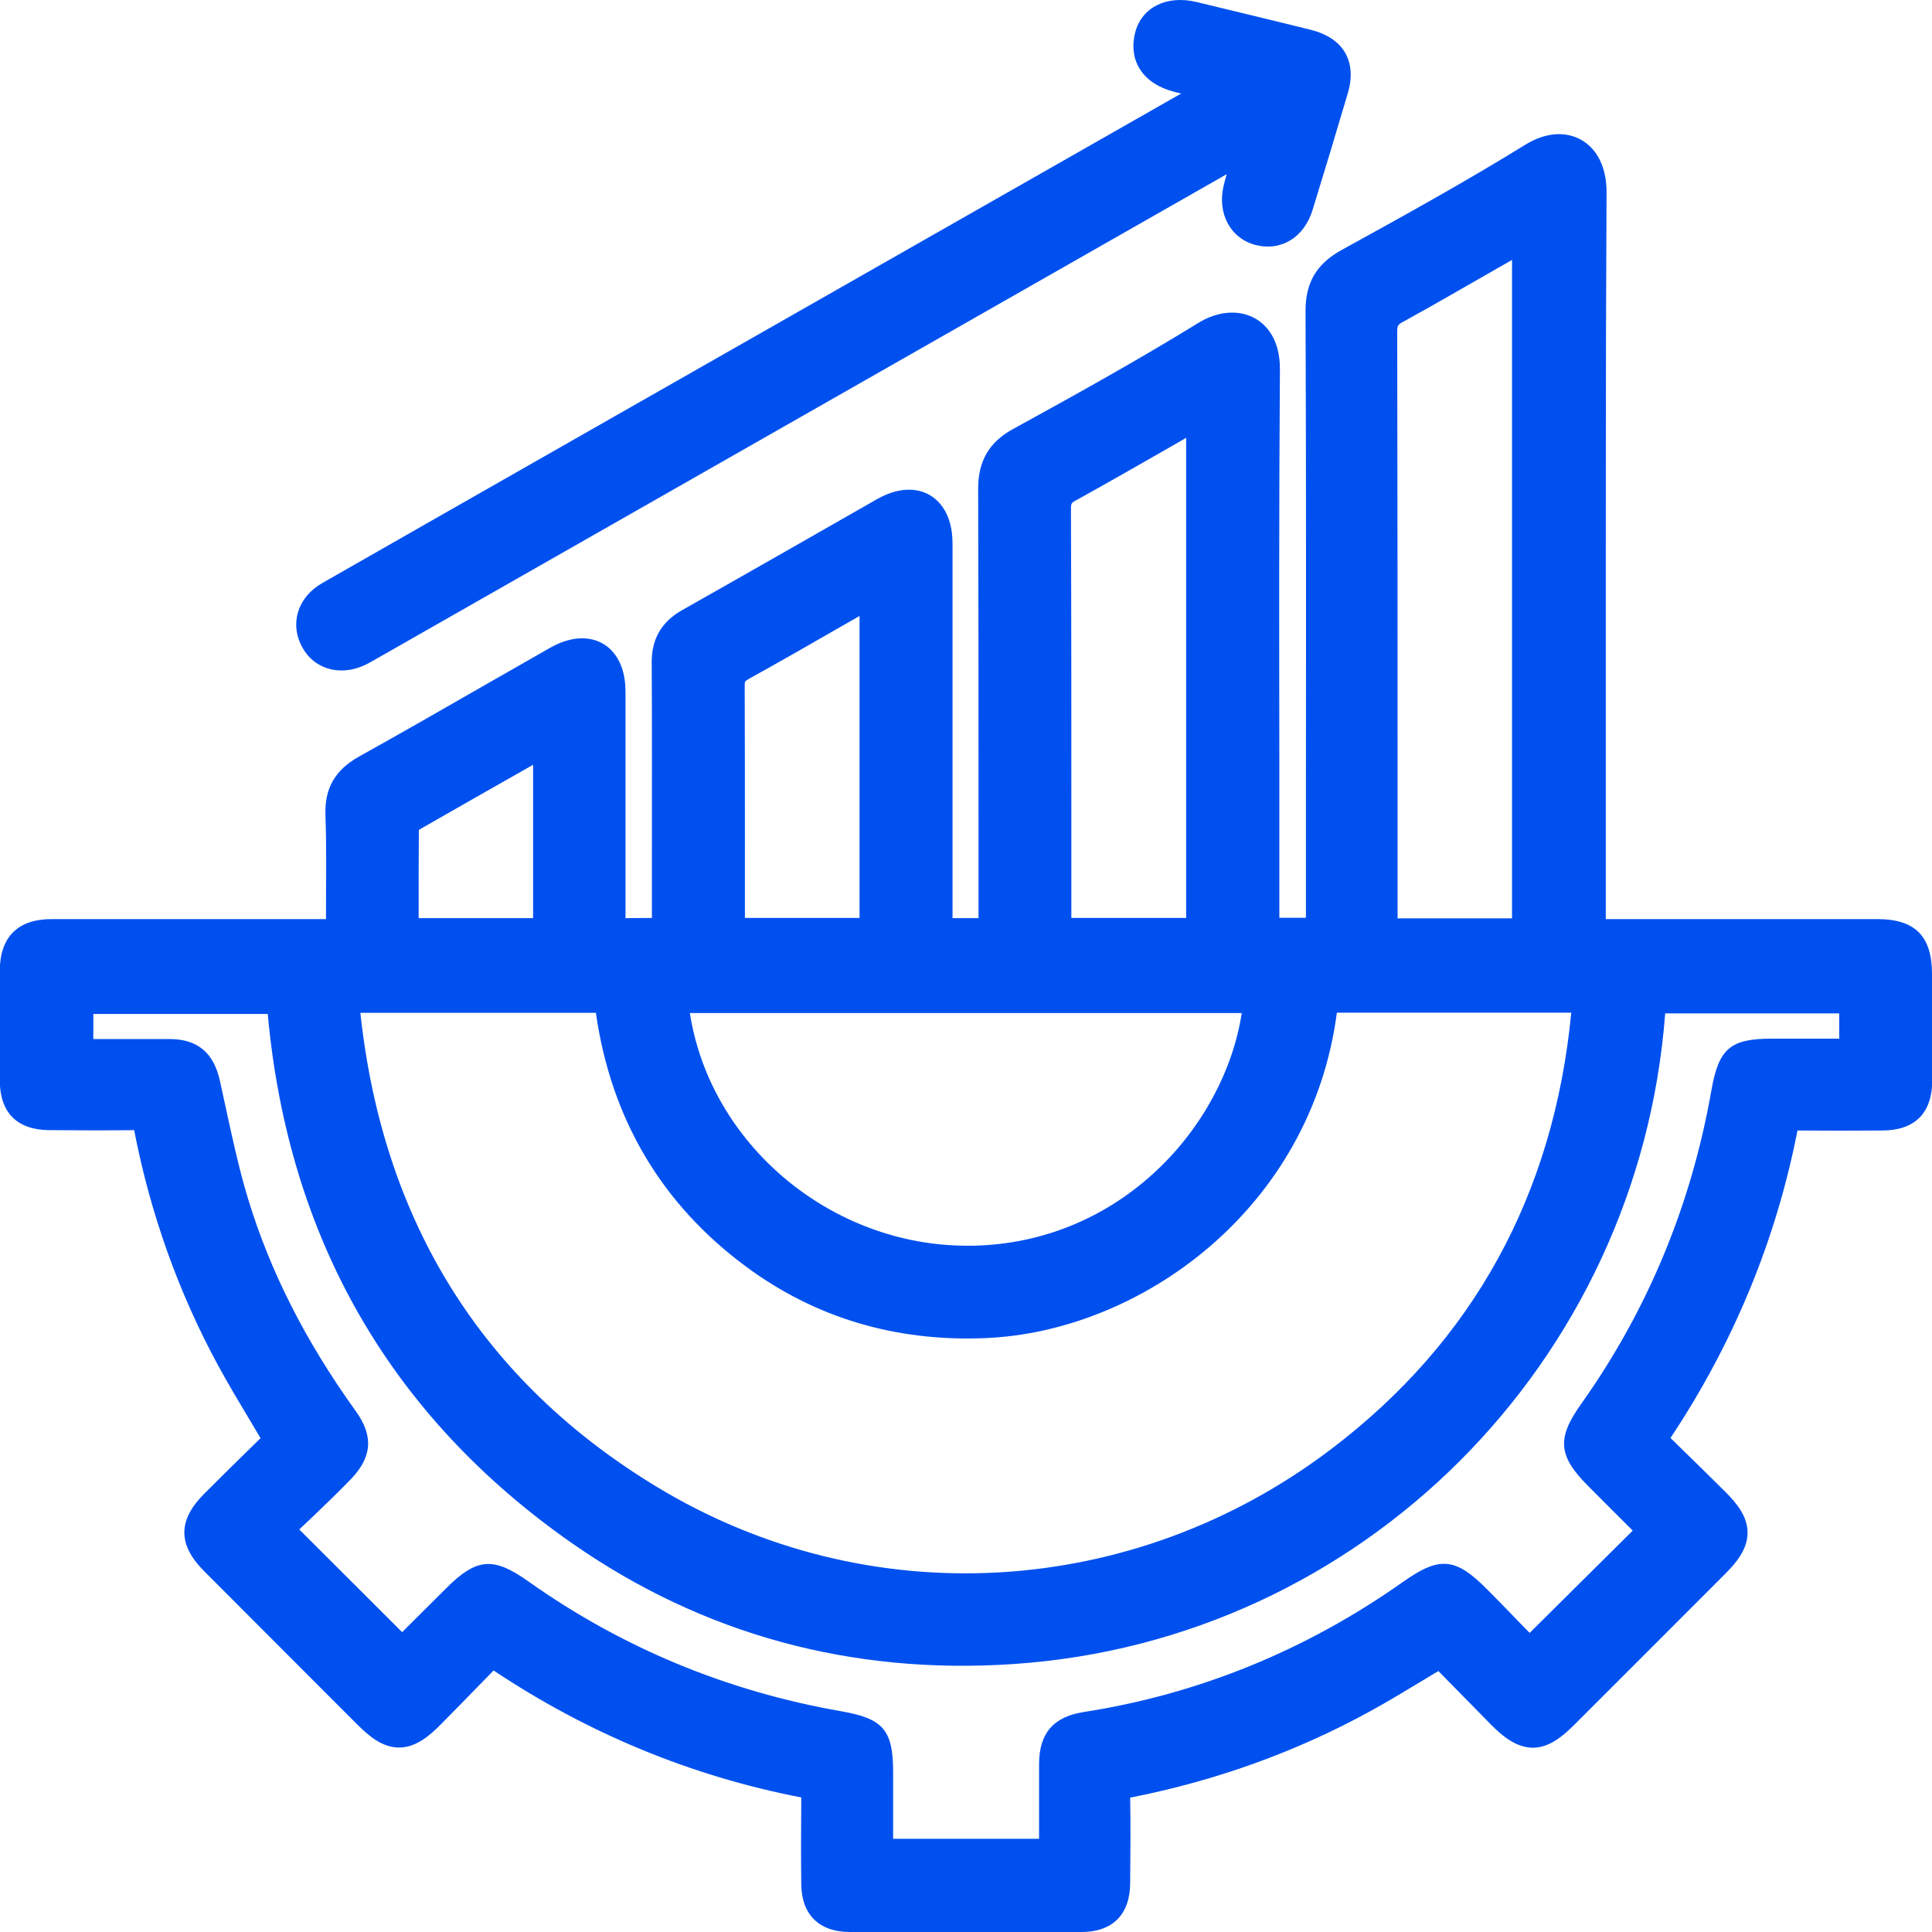 <svg width="68" height="68" viewBox="0 0 68 68" fill="none" xmlns="http://www.w3.org/2000/svg">
<path d="M68.001 34.293C68.001 32.95 67.407 32.349 66.071 32.349H56.518V25.896C56.518 19.623 56.512 13.13 56.545 6.751C56.545 5.909 56.224 5.241 55.65 4.921C55.089 4.607 54.387 4.667 53.706 5.081C51.622 6.37 49.451 7.573 47.227 8.795C46.338 9.283 45.944 9.951 45.951 10.96C45.971 16.424 45.971 21.888 45.964 27.359V32.302H45.029V27.065C45.022 22.456 45.015 17.693 45.049 13.004C45.056 11.875 44.508 11.394 44.174 11.207C43.606 10.886 42.858 10.946 42.176 11.367C40.059 12.67 37.881 13.879 35.643 15.108C34.815 15.562 34.428 16.23 34.428 17.192C34.441 21.006 34.441 24.814 34.441 28.628V32.316H33.526V28.294C33.526 25.241 33.526 22.189 33.526 19.136C33.526 18.054 33.025 17.599 32.724 17.426C32.43 17.252 31.789 17.045 30.86 17.573C29.885 18.127 28.917 18.682 27.948 19.236C26.632 19.984 25.316 20.739 24 21.48C23.285 21.888 22.938 22.483 22.938 23.304C22.951 25.509 22.945 27.713 22.945 29.917V32.309L22.016 32.316V29.71C22.016 27.927 22.016 26.137 22.016 24.346C22.016 23.277 21.515 22.823 21.221 22.656C20.927 22.483 20.286 22.276 19.358 22.803C18.569 23.251 17.788 23.698 17.006 24.146C15.557 24.981 14.107 25.809 12.644 26.624C11.802 27.092 11.422 27.74 11.455 28.675C11.489 29.657 11.482 30.625 11.475 31.654C11.475 31.888 11.475 32.115 11.475 32.349H8.75C6.438 32.349 4.127 32.349 1.823 32.349C0.627 32.349 -0.001 32.977 -0.008 34.166C-0.008 35.448 -0.008 36.731 -0.008 38.014C-0.008 39.156 0.593 39.764 1.722 39.777C2.724 39.784 3.72 39.79 4.722 39.777C5.289 42.71 6.285 45.495 7.674 48.054C8.048 48.742 8.442 49.396 8.857 50.091C8.963 50.265 9.064 50.438 9.171 50.619L8.816 50.966C8.269 51.5 7.721 52.041 7.18 52.583C6.258 53.511 6.258 54.366 7.18 55.295C8.656 56.771 10.132 58.254 11.609 59.73L12.571 60.692C12.998 61.12 13.466 61.507 14.047 61.507C14.628 61.507 15.102 61.113 15.523 60.685C16.044 60.158 16.559 59.63 17.06 59.116L17.373 58.795C20.7 61.013 24.334 62.516 28.202 63.264C28.195 64.286 28.189 65.308 28.202 66.33C28.215 67.392 28.836 68 29.912 68C31.208 68 32.504 68 33.806 68C35.222 68 36.645 68 38.062 68C39.157 68 39.772 67.385 39.778 66.283C39.785 65.268 39.798 64.279 39.778 63.271C42.778 62.683 45.623 61.661 48.248 60.218C48.883 59.87 49.491 59.496 50.139 59.109C50.299 59.009 50.46 58.915 50.627 58.815L50.954 59.149C51.455 59.657 51.956 60.171 52.457 60.679C52.884 61.113 53.365 61.507 53.947 61.514C54.521 61.514 54.989 61.126 55.41 60.706C57.18 58.935 58.956 57.165 60.727 55.388C61.114 55.001 61.508 54.526 61.508 53.945C61.508 53.364 61.114 52.897 60.733 52.516C60.212 51.995 59.685 51.48 59.164 50.973L58.796 50.612C61.007 47.285 62.51 43.658 63.265 39.79C64.26 39.797 65.256 39.797 66.258 39.79C67.4 39.784 68.001 39.176 68.008 38.04C68.008 36.945 68.008 35.843 68.008 34.747V34.306L68.001 34.293ZM49.384 11.327C50.366 10.786 51.341 10.225 52.317 9.664L53.218 9.149V32.322H49.19V28.428C49.19 22.85 49.19 17.272 49.177 11.694C49.177 11.454 49.204 11.421 49.384 11.327ZM37.881 17.606C39.037 16.965 40.192 16.303 41.382 15.622L41.749 15.408V32.309H37.708V29.276C37.708 25.488 37.708 21.708 37.694 17.92C37.694 17.72 37.708 17.7 37.874 17.606H37.881ZM26.231 23.985C26.231 23.985 26.251 23.959 26.338 23.905C27.494 23.264 28.649 22.603 29.832 21.921L30.253 21.681V32.309H26.218V30.104C26.218 28.12 26.218 26.13 26.211 24.146C26.211 24.026 26.224 23.992 26.224 23.992L26.231 23.985ZM43.706 35.656C43.092 39.637 39.458 43.752 34.227 43.845C34.167 43.845 34.107 43.845 34.047 43.845C29.224 43.845 24.995 40.258 24.281 35.656H43.706ZM14.742 29.209C16.078 28.441 17.42 27.68 18.763 26.918V32.316H14.735V32.075C14.735 31.106 14.735 30.158 14.742 29.209ZM20.974 35.656C21.509 39.383 23.285 42.382 26.258 44.58C28.683 46.377 31.515 47.225 34.655 47.098C40.132 46.885 46.151 42.556 47.053 35.642H55.303C54.688 42.048 51.849 47.212 46.859 50.999C39.865 56.31 30.54 56.831 23.112 52.329C16.979 48.615 13.472 43.004 12.684 35.649H20.981L20.974 35.656ZM58.248 53.825L58.255 53.818H58.248V53.825ZM64.715 36.557H62.37C60.894 36.557 60.493 36.905 60.232 38.394C59.524 42.429 57.981 46.136 55.65 49.416C54.788 50.625 54.842 51.247 55.897 52.302C56.425 52.83 56.946 53.358 57.467 53.872L53.84 57.472L53.719 57.352C53.279 56.898 52.818 56.417 52.35 55.949C51.228 54.814 50.673 54.767 49.384 55.675C45.971 58.087 42.183 59.63 38.142 60.258C37.08 60.425 36.578 60.999 36.572 62.075C36.572 62.823 36.572 63.571 36.572 64.333V64.72H31.435V62.382C31.435 60.892 31.094 60.492 29.611 60.231C25.583 59.53 21.876 57.987 18.589 55.655C17.367 54.787 16.772 54.834 15.71 55.896C15.189 56.417 14.668 56.931 14.154 57.446L10.533 53.832C10.887 53.498 11.268 53.137 11.642 52.77C11.883 52.536 12.116 52.302 12.35 52.062C13.098 51.28 13.152 50.545 12.524 49.67C10.747 47.199 9.505 44.747 8.723 42.169C8.402 41.106 8.162 39.984 7.928 38.902L7.741 38.047C7.527 37.058 6.953 36.577 5.991 36.571C5.229 36.571 4.461 36.571 3.686 36.571H3.285V35.689H9.424C10.146 43.605 13.76 49.877 20.166 54.339C24.748 57.526 29.972 58.955 35.677 58.568C47.921 57.746 57.681 47.947 58.609 35.669H64.735V36.577L64.715 36.557Z" fill="#0050EF"/>
<path d="M12.016 23.598C12.31 23.598 12.624 23.525 12.931 23.364C13.058 23.297 13.185 23.224 13.312 23.151L43.178 6.13C43.138 6.257 43.105 6.384 43.072 6.517C42.831 7.499 43.299 8.388 44.187 8.621C45.089 8.855 45.897 8.361 46.198 7.392C46.619 6.023 47.033 4.654 47.44 3.277C47.601 2.73 47.567 2.249 47.347 1.861C47.12 1.467 46.706 1.193 46.124 1.046C45.236 0.826 44.354 0.612 43.466 0.398L42.116 0.071C41.061 -0.183 40.179 0.258 39.952 1.153C39.705 2.155 40.239 2.957 41.348 3.237C41.422 3.257 41.495 3.278 41.575 3.291L19.311 15.976C16.652 17.492 14 19.002 11.348 20.519C10.48 21.013 10.186 21.941 10.633 22.77C10.921 23.311 11.442 23.598 12.023 23.598H12.016Z" fill="#0050EF"/>
</svg>
